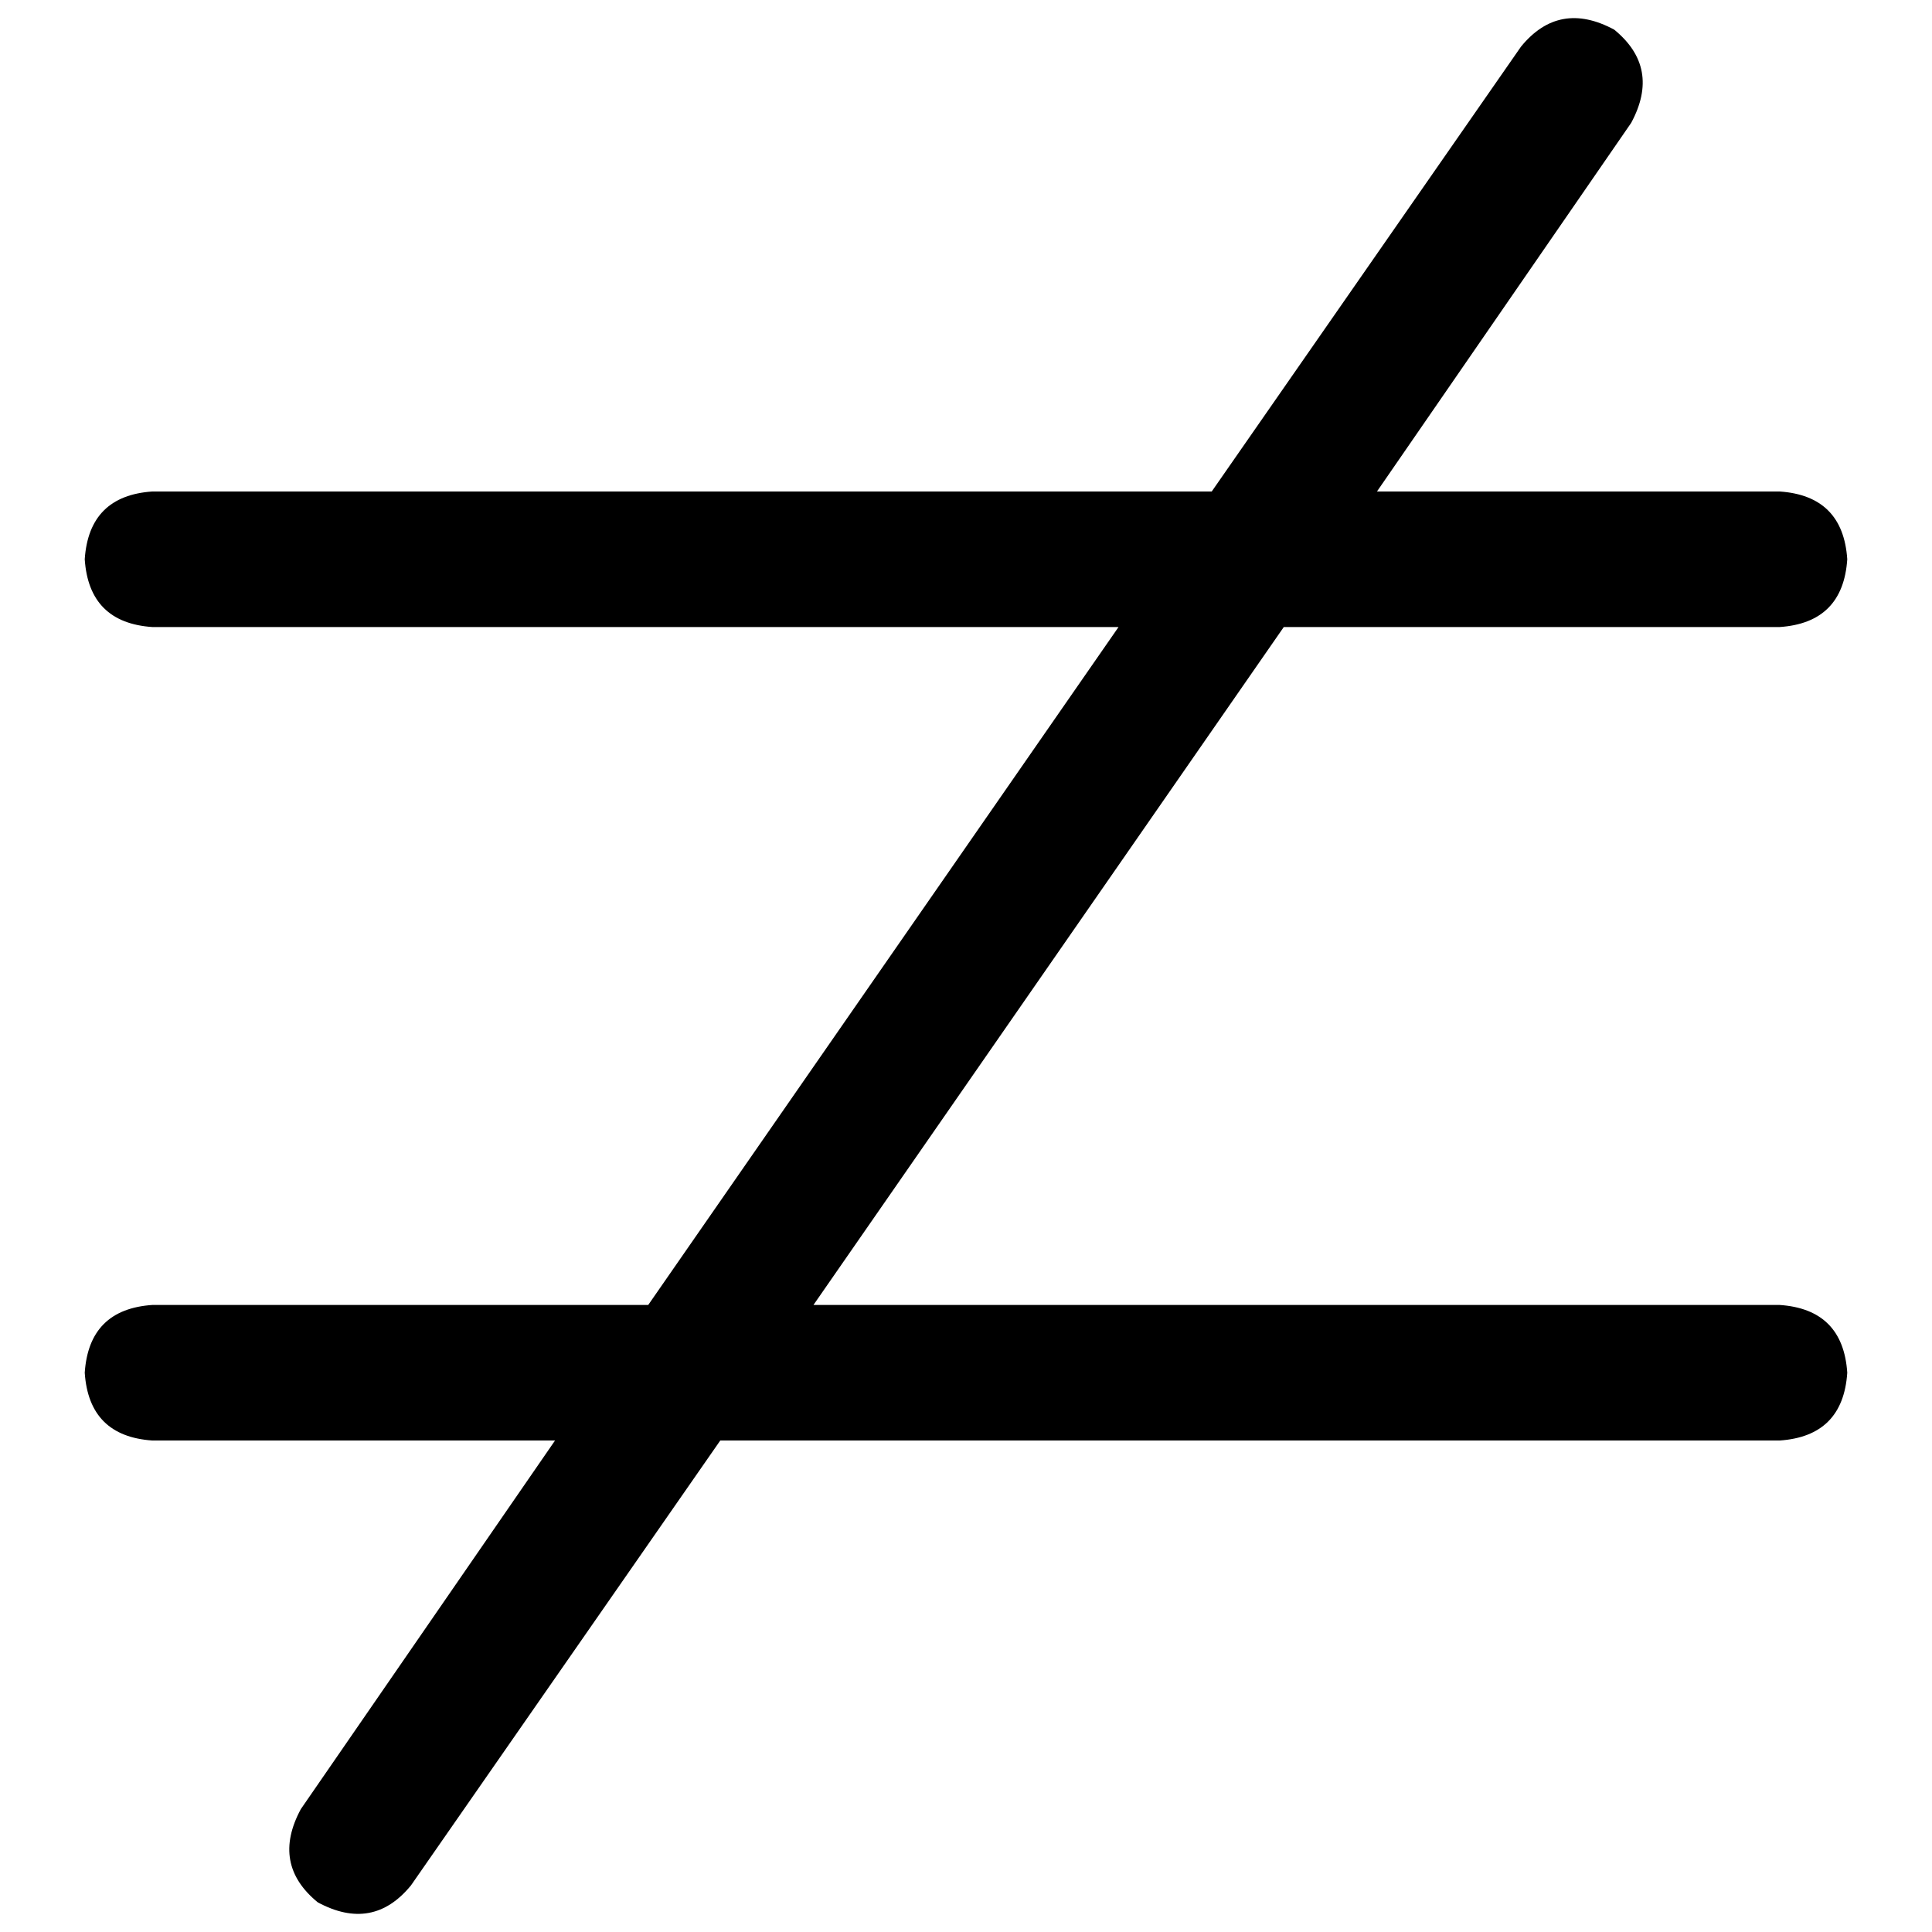 <svg xmlns="http://www.w3.org/2000/svg" viewBox="0 0 512 512">
  <path d="M 427.789 7.86 Q 440.14 17.965 432.281 32.561 L 364.912 130.246 L 364.912 130.246 L 471.579 130.246 L 471.579 130.246 Q 488.421 131.368 489.544 148.211 Q 488.421 165.053 471.579 166.175 L 340.211 166.175 L 340.211 166.175 L 215.579 345.825 L 215.579 345.825 L 471.579 345.825 L 471.579 345.825 Q 488.421 346.947 489.544 363.789 Q 488.421 380.632 471.579 381.754 L 190.877 381.754 L 190.877 381.754 L 108.912 499.649 L 108.912 499.649 Q 98.807 512 84.211 504.14 Q 71.86 494.035 79.719 479.439 L 147.088 381.754 L 147.088 381.754 L 40.421 381.754 L 40.421 381.754 Q 23.579 380.632 22.456 363.789 Q 23.579 346.947 40.421 345.825 L 171.789 345.825 L 171.789 345.825 L 296.421 166.175 L 296.421 166.175 L 40.421 166.175 L 40.421 166.175 Q 23.579 165.053 22.456 148.211 Q 23.579 131.368 40.421 130.246 L 321.123 130.246 L 321.123 130.246 L 403.088 12.351 L 403.088 12.351 Q 413.193 0 427.789 7.86 L 427.789 7.86 Z" />
</svg>